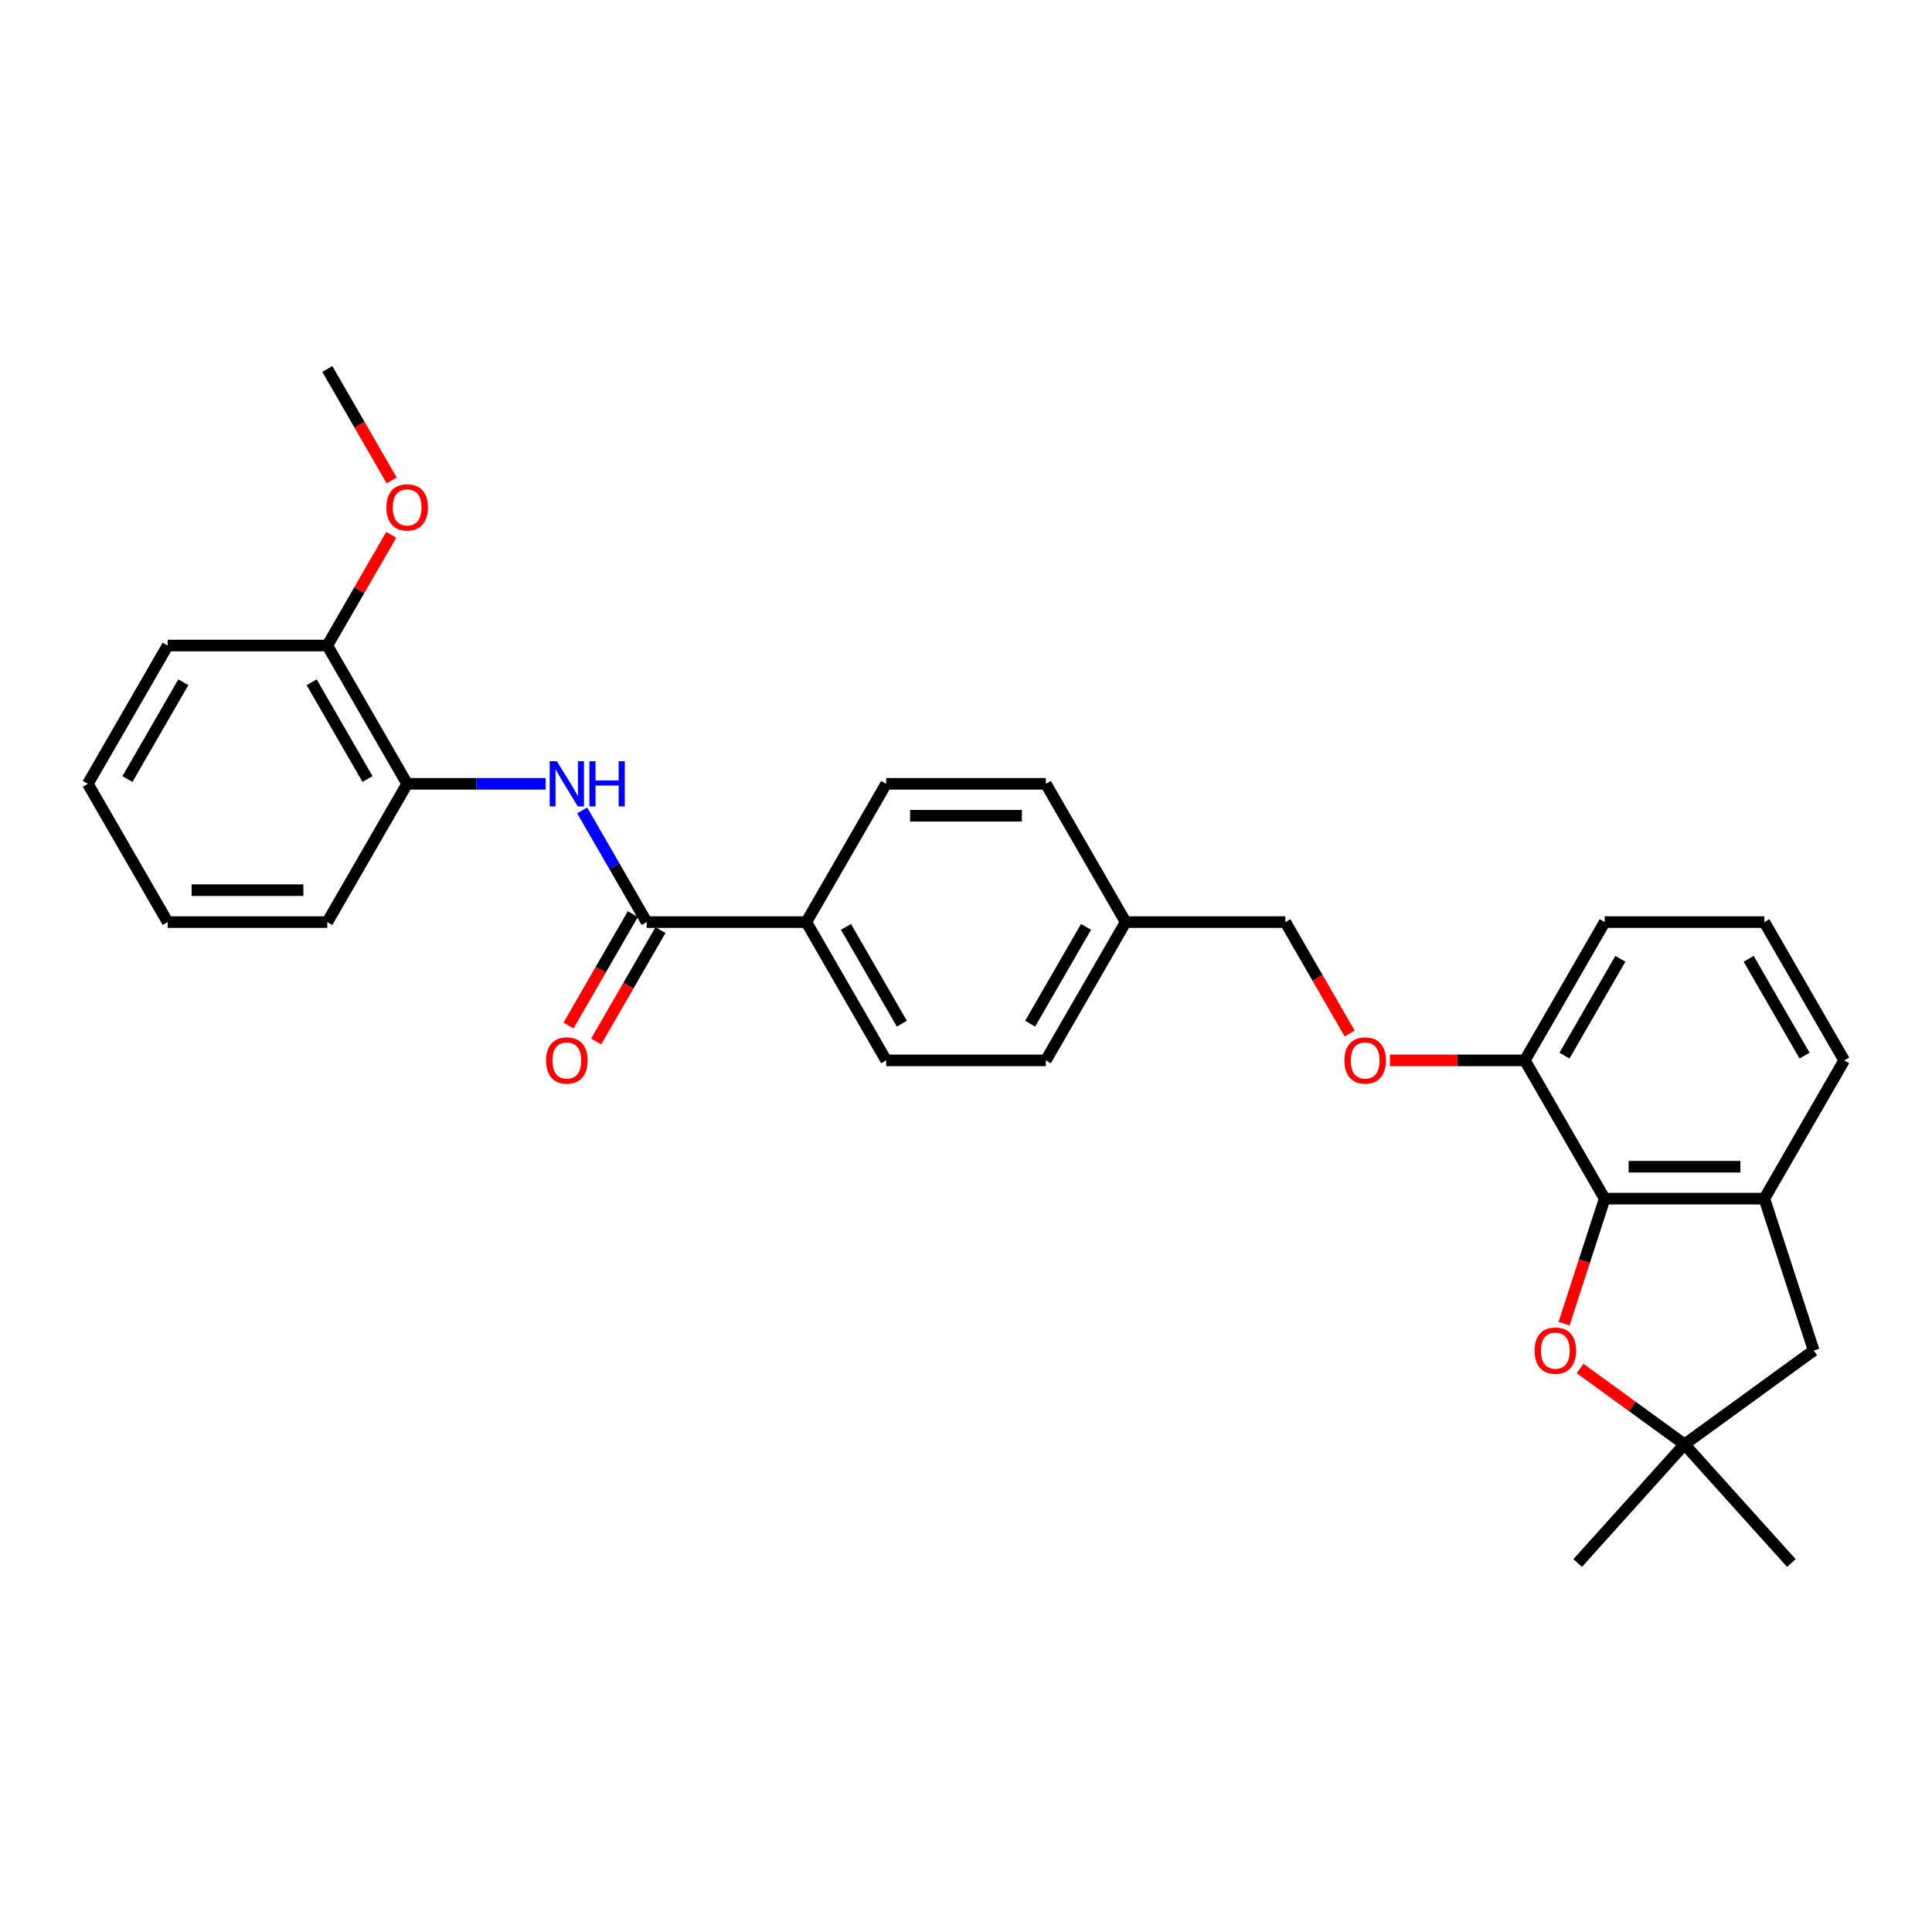 <?xml version='1.0' encoding='iso-8859-1'?>
<svg version='1.1' baseProfile='full'
              xmlns='http://www.w3.org/2000/svg'
                      xmlns:rdkit='http://www.rdkit.org/xml'
                      xmlns:xlink='http://www.w3.org/1999/xlink'
                  xml:space='preserve'
width='1000px' height='1000px' viewBox='0 0 1000 1000'>
<!-- END OF HEADER -->
<rect style='opacity:1.0;fill:#FFFFFF;stroke:none' width='1000' height='1000' x='0' y='0'> </rect>
<path class='bond-1' d='M 830.579,620.42 L 820.068,652.77' style='fill:none;fill-rule:evenodd;stroke:#000000;stroke-width:6px;stroke-linecap:butt;stroke-linejoin:miter;stroke-opacity:1' />
<path class='bond-1' d='M 820.068,652.77 L 809.557,685.119' style='fill:none;fill-rule:evenodd;stroke:#FF0000;stroke-width:6px;stroke-linecap:butt;stroke-linejoin:miter;stroke-opacity:1' />
<path class='bond-3' d='M 830.579,620.42 L 913.223,620.42' style='fill:none;fill-rule:evenodd;stroke:#000000;stroke-width:6px;stroke-linecap:butt;stroke-linejoin:miter;stroke-opacity:1' />
<path class='bond-3' d='M 842.975,603.891 L 900.826,603.891' style='fill:none;fill-rule:evenodd;stroke:#000000;stroke-width:6px;stroke-linecap:butt;stroke-linejoin:miter;stroke-opacity:1' />
<path class='bond-8' d='M 830.579,620.42 L 789.256,548.848' style='fill:none;fill-rule:evenodd;stroke:#000000;stroke-width:6px;stroke-linecap:butt;stroke-linejoin:miter;stroke-opacity:1' />
<path class='bond-0' d='M 334.711,477.275 L 417.355,477.275' style='fill:none;fill-rule:evenodd;stroke:#000000;stroke-width:6px;stroke-linecap:butt;stroke-linejoin:miter;stroke-opacity:1' />
<path class='bond-2' d='M 334.711,477.275 L 318.024,448.374' style='fill:none;fill-rule:evenodd;stroke:#000000;stroke-width:6px;stroke-linecap:butt;stroke-linejoin:miter;stroke-opacity:1' />
<path class='bond-2' d='M 318.024,448.374 L 301.338,419.472' style='fill:none;fill-rule:evenodd;stroke:#0000FF;stroke-width:6px;stroke-linecap:butt;stroke-linejoin:miter;stroke-opacity:1' />
<path class='bond-9' d='M 327.554,473.143 L 310.905,501.979' style='fill:none;fill-rule:evenodd;stroke:#000000;stroke-width:6px;stroke-linecap:butt;stroke-linejoin:miter;stroke-opacity:1' />
<path class='bond-9' d='M 310.905,501.979 L 294.257,530.815' style='fill:none;fill-rule:evenodd;stroke:#FF0000;stroke-width:6px;stroke-linecap:butt;stroke-linejoin:miter;stroke-opacity:1' />
<path class='bond-9' d='M 341.868,481.408 L 325.22,510.243' style='fill:none;fill-rule:evenodd;stroke:#000000;stroke-width:6px;stroke-linecap:butt;stroke-linejoin:miter;stroke-opacity:1' />
<path class='bond-9' d='M 325.22,510.243 L 308.571,539.079' style='fill:none;fill-rule:evenodd;stroke:#FF0000;stroke-width:6px;stroke-linecap:butt;stroke-linejoin:miter;stroke-opacity:1' />
<path class='bond-4' d='M 817.85,708.327 L 844.875,727.962' style='fill:none;fill-rule:evenodd;stroke:#FF0000;stroke-width:6px;stroke-linecap:butt;stroke-linejoin:miter;stroke-opacity:1' />
<path class='bond-4' d='M 844.875,727.962 L 871.901,747.597' style='fill:none;fill-rule:evenodd;stroke:#000000;stroke-width:6px;stroke-linecap:butt;stroke-linejoin:miter;stroke-opacity:1' />
<path class='bond-5' d='M 282.446,405.703 L 246.595,405.703' style='fill:none;fill-rule:evenodd;stroke:#0000FF;stroke-width:6px;stroke-linecap:butt;stroke-linejoin:miter;stroke-opacity:1' />
<path class='bond-5' d='M 246.595,405.703 L 210.744,405.703' style='fill:none;fill-rule:evenodd;stroke:#000000;stroke-width:6px;stroke-linecap:butt;stroke-linejoin:miter;stroke-opacity:1' />
<path class='bond-7' d='M 913.223,620.42 L 938.762,699.02' style='fill:none;fill-rule:evenodd;stroke:#000000;stroke-width:6px;stroke-linecap:butt;stroke-linejoin:miter;stroke-opacity:1' />
<path class='bond-19' d='M 913.223,620.42 L 954.545,548.848' style='fill:none;fill-rule:evenodd;stroke:#000000;stroke-width:6px;stroke-linecap:butt;stroke-linejoin:miter;stroke-opacity:1' />
<path class='bond-20' d='M 871.901,747.597 L 816.601,809.014' style='fill:none;fill-rule:evenodd;stroke:#000000;stroke-width:6px;stroke-linecap:butt;stroke-linejoin:miter;stroke-opacity:1' />
<path class='bond-21' d='M 871.901,747.597 L 927.201,809.014' style='fill:none;fill-rule:evenodd;stroke:#000000;stroke-width:6px;stroke-linecap:butt;stroke-linejoin:miter;stroke-opacity:1' />
<path class='bond-29' d='M 871.901,747.597 L 938.762,699.02' style='fill:none;fill-rule:evenodd;stroke:#000000;stroke-width:6px;stroke-linecap:butt;stroke-linejoin:miter;stroke-opacity:1' />
<path class='bond-11' d='M 210.744,405.703 L 169.421,334.131' style='fill:none;fill-rule:evenodd;stroke:#000000;stroke-width:6px;stroke-linecap:butt;stroke-linejoin:miter;stroke-opacity:1' />
<path class='bond-11' d='M 190.231,403.232 L 161.305,353.131' style='fill:none;fill-rule:evenodd;stroke:#000000;stroke-width:6px;stroke-linecap:butt;stroke-linejoin:miter;stroke-opacity:1' />
<path class='bond-23' d='M 210.744,405.703 L 169.421,477.275' style='fill:none;fill-rule:evenodd;stroke:#000000;stroke-width:6px;stroke-linecap:butt;stroke-linejoin:miter;stroke-opacity:1' />
<path class='bond-6' d='M 417.355,477.275 L 458.678,548.848' style='fill:none;fill-rule:evenodd;stroke:#000000;stroke-width:6px;stroke-linecap:butt;stroke-linejoin:miter;stroke-opacity:1' />
<path class='bond-6' d='M 437.868,479.747 L 466.794,529.847' style='fill:none;fill-rule:evenodd;stroke:#000000;stroke-width:6px;stroke-linecap:butt;stroke-linejoin:miter;stroke-opacity:1' />
<path class='bond-31' d='M 417.355,477.275 L 458.678,405.703' style='fill:none;fill-rule:evenodd;stroke:#000000;stroke-width:6px;stroke-linecap:butt;stroke-linejoin:miter;stroke-opacity:1' />
<path class='bond-10' d='M 789.256,548.848 L 754.339,548.848' style='fill:none;fill-rule:evenodd;stroke:#000000;stroke-width:6px;stroke-linecap:butt;stroke-linejoin:miter;stroke-opacity:1' />
<path class='bond-10' d='M 754.339,548.848 L 719.421,548.848' style='fill:none;fill-rule:evenodd;stroke:#FF0000;stroke-width:6px;stroke-linecap:butt;stroke-linejoin:miter;stroke-opacity:1' />
<path class='bond-24' d='M 789.256,548.848 L 830.579,477.275' style='fill:none;fill-rule:evenodd;stroke:#000000;stroke-width:6px;stroke-linecap:butt;stroke-linejoin:miter;stroke-opacity:1' />
<path class='bond-24' d='M 809.769,546.376 L 838.695,496.276' style='fill:none;fill-rule:evenodd;stroke:#000000;stroke-width:6px;stroke-linecap:butt;stroke-linejoin:miter;stroke-opacity:1' />
<path class='bond-14' d='M 698.586,534.947 L 681.938,506.111' style='fill:none;fill-rule:evenodd;stroke:#FF0000;stroke-width:6px;stroke-linecap:butt;stroke-linejoin:miter;stroke-opacity:1' />
<path class='bond-14' d='M 681.938,506.111 L 665.289,477.275' style='fill:none;fill-rule:evenodd;stroke:#000000;stroke-width:6px;stroke-linecap:butt;stroke-linejoin:miter;stroke-opacity:1' />
<path class='bond-18' d='M 169.421,334.131 L 185.965,305.477' style='fill:none;fill-rule:evenodd;stroke:#000000;stroke-width:6px;stroke-linecap:butt;stroke-linejoin:miter;stroke-opacity:1' />
<path class='bond-18' d='M 185.965,305.477 L 202.508,276.823' style='fill:none;fill-rule:evenodd;stroke:#FF0000;stroke-width:6px;stroke-linecap:butt;stroke-linejoin:miter;stroke-opacity:1' />
<path class='bond-25' d='M 169.421,334.131 L 86.777,334.131' style='fill:none;fill-rule:evenodd;stroke:#000000;stroke-width:6px;stroke-linecap:butt;stroke-linejoin:miter;stroke-opacity:1' />
<path class='bond-12' d='M 458.678,405.703 L 541.322,405.703' style='fill:none;fill-rule:evenodd;stroke:#000000;stroke-width:6px;stroke-linecap:butt;stroke-linejoin:miter;stroke-opacity:1' />
<path class='bond-12' d='M 471.074,422.232 L 528.926,422.232' style='fill:none;fill-rule:evenodd;stroke:#000000;stroke-width:6px;stroke-linecap:butt;stroke-linejoin:miter;stroke-opacity:1' />
<path class='bond-13' d='M 458.678,548.848 L 541.322,548.848' style='fill:none;fill-rule:evenodd;stroke:#000000;stroke-width:6px;stroke-linecap:butt;stroke-linejoin:miter;stroke-opacity:1' />
<path class='bond-15' d='M 665.289,477.275 L 582.645,477.275' style='fill:none;fill-rule:evenodd;stroke:#000000;stroke-width:6px;stroke-linecap:butt;stroke-linejoin:miter;stroke-opacity:1' />
<path class='bond-16' d='M 582.645,477.275 L 541.322,405.703' style='fill:none;fill-rule:evenodd;stroke:#000000;stroke-width:6px;stroke-linecap:butt;stroke-linejoin:miter;stroke-opacity:1' />
<path class='bond-17' d='M 582.645,477.275 L 541.322,548.848' style='fill:none;fill-rule:evenodd;stroke:#000000;stroke-width:6px;stroke-linecap:butt;stroke-linejoin:miter;stroke-opacity:1' />
<path class='bond-17' d='M 562.132,479.747 L 533.206,529.847' style='fill:none;fill-rule:evenodd;stroke:#000000;stroke-width:6px;stroke-linecap:butt;stroke-linejoin:miter;stroke-opacity:1' />
<path class='bond-26' d='M 202.718,248.658 L 186.07,219.822' style='fill:none;fill-rule:evenodd;stroke:#FF0000;stroke-width:6px;stroke-linecap:butt;stroke-linejoin:miter;stroke-opacity:1' />
<path class='bond-26' d='M 186.07,219.822 L 169.421,190.986' style='fill:none;fill-rule:evenodd;stroke:#000000;stroke-width:6px;stroke-linecap:butt;stroke-linejoin:miter;stroke-opacity:1' />
<path class='bond-30' d='M 954.545,548.848 L 913.223,477.275' style='fill:none;fill-rule:evenodd;stroke:#000000;stroke-width:6px;stroke-linecap:butt;stroke-linejoin:miter;stroke-opacity:1' />
<path class='bond-30' d='M 934.033,546.376 L 905.107,496.276' style='fill:none;fill-rule:evenodd;stroke:#000000;stroke-width:6px;stroke-linecap:butt;stroke-linejoin:miter;stroke-opacity:1' />
<path class='bond-22' d='M 913.223,477.275 L 830.579,477.275' style='fill:none;fill-rule:evenodd;stroke:#000000;stroke-width:6px;stroke-linecap:butt;stroke-linejoin:miter;stroke-opacity:1' />
<path class='bond-27' d='M 169.421,477.275 L 86.777,477.275' style='fill:none;fill-rule:evenodd;stroke:#000000;stroke-width:6px;stroke-linecap:butt;stroke-linejoin:miter;stroke-opacity:1' />
<path class='bond-27' d='M 157.025,460.746 L 99.174,460.746' style='fill:none;fill-rule:evenodd;stroke:#000000;stroke-width:6px;stroke-linecap:butt;stroke-linejoin:miter;stroke-opacity:1' />
<path class='bond-32' d='M 86.777,334.131 L 45.455,405.703' style='fill:none;fill-rule:evenodd;stroke:#000000;stroke-width:6px;stroke-linecap:butt;stroke-linejoin:miter;stroke-opacity:1' />
<path class='bond-32' d='M 94.893,353.131 L 65.967,403.232' style='fill:none;fill-rule:evenodd;stroke:#000000;stroke-width:6px;stroke-linecap:butt;stroke-linejoin:miter;stroke-opacity:1' />
<path class='bond-28' d='M 86.777,477.275 L 45.455,405.703' style='fill:none;fill-rule:evenodd;stroke:#000000;stroke-width:6px;stroke-linecap:butt;stroke-linejoin:miter;stroke-opacity:1' />
<path  class='atom-2' d='M 794.296 699.086
Q 794.296 693.466, 797.073 690.326
Q 799.85 687.185, 805.04 687.185
Q 810.23 687.185, 813.007 690.326
Q 815.784 693.466, 815.784 699.086
Q 815.784 704.772, 812.974 708.012
Q 810.164 711.218, 805.04 711.218
Q 799.883 711.218, 797.073 708.012
Q 794.296 704.805, 794.296 699.086
M 805.04 708.574
Q 808.61 708.574, 810.528 706.193
Q 812.478 703.78, 812.478 699.086
Q 812.478 694.491, 810.528 692.177
Q 808.61 689.83, 805.04 689.83
Q 801.47 689.83, 799.519 692.144
Q 797.602 694.458, 797.602 699.086
Q 797.602 703.813, 799.519 706.193
Q 801.47 708.574, 805.04 708.574
' fill='#FF0000'/>
<path  class='atom-3' d='M 288.215 394.001
L 295.884 406.397
Q 296.645 407.62, 297.868 409.835
Q 299.091 412.05, 299.157 412.182
L 299.157 394.001
L 302.264 394.001
L 302.264 417.406
L 299.058 417.406
L 290.826 403.852
Q 289.868 402.265, 288.843 400.447
Q 287.851 398.629, 287.554 398.067
L 287.554 417.406
L 284.512 417.406
L 284.512 394.001
L 288.215 394.001
' fill='#0000FF'/>
<path  class='atom-3' d='M 305.074 394.001
L 308.248 394.001
L 308.248 403.951
L 320.215 403.951
L 320.215 394.001
L 323.388 394.001
L 323.388 417.406
L 320.215 417.406
L 320.215 406.596
L 308.248 406.596
L 308.248 417.406
L 305.074 417.406
L 305.074 394.001
' fill='#0000FF'/>
<path  class='atom-10' d='M 282.645 548.914
Q 282.645 543.294, 285.421 540.154
Q 288.198 537.013, 293.388 537.013
Q 298.579 537.013, 301.355 540.154
Q 304.132 543.294, 304.132 548.914
Q 304.132 554.6, 301.322 557.839
Q 298.512 561.046, 293.388 561.046
Q 288.231 561.046, 285.421 557.839
Q 282.645 554.633, 282.645 548.914
M 293.388 558.401
Q 296.959 558.401, 298.876 556.021
Q 300.826 553.608, 300.826 548.914
Q 300.826 544.319, 298.876 542.005
Q 296.959 539.658, 293.388 539.658
Q 289.818 539.658, 287.868 541.972
Q 285.95 544.286, 285.95 548.914
Q 285.95 553.641, 287.868 556.021
Q 289.818 558.401, 293.388 558.401
' fill='#FF0000'/>
<path  class='atom-11' d='M 695.868 548.914
Q 695.868 543.294, 698.645 540.154
Q 701.421 537.013, 706.612 537.013
Q 711.802 537.013, 714.579 540.154
Q 717.355 543.294, 717.355 548.914
Q 717.355 554.6, 714.545 557.839
Q 711.736 561.046, 706.612 561.046
Q 701.455 561.046, 698.645 557.839
Q 695.868 554.633, 695.868 548.914
M 706.612 558.401
Q 710.182 558.401, 712.099 556.021
Q 714.05 553.608, 714.05 548.914
Q 714.05 544.319, 712.099 542.005
Q 710.182 539.658, 706.612 539.658
Q 703.041 539.658, 701.091 541.972
Q 699.174 544.286, 699.174 548.914
Q 699.174 553.641, 701.091 556.021
Q 703.041 558.401, 706.612 558.401
' fill='#FF0000'/>
<path  class='atom-19' d='M 200 262.624
Q 200 257.005, 202.777 253.864
Q 205.554 250.724, 210.744 250.724
Q 215.934 250.724, 218.711 253.864
Q 221.488 257.005, 221.488 262.624
Q 221.488 268.31, 218.678 271.55
Q 215.868 274.757, 210.744 274.757
Q 205.587 274.757, 202.777 271.55
Q 200 268.343, 200 262.624
M 210.744 272.112
Q 214.314 272.112, 216.231 269.732
Q 218.182 267.319, 218.182 262.624
Q 218.182 258.029, 216.231 255.715
Q 214.314 253.368, 210.744 253.368
Q 207.174 253.368, 205.223 255.682
Q 203.306 257.996, 203.306 262.624
Q 203.306 267.352, 205.223 269.732
Q 207.174 272.112, 210.744 272.112
' fill='#FF0000'/>
</svg>
